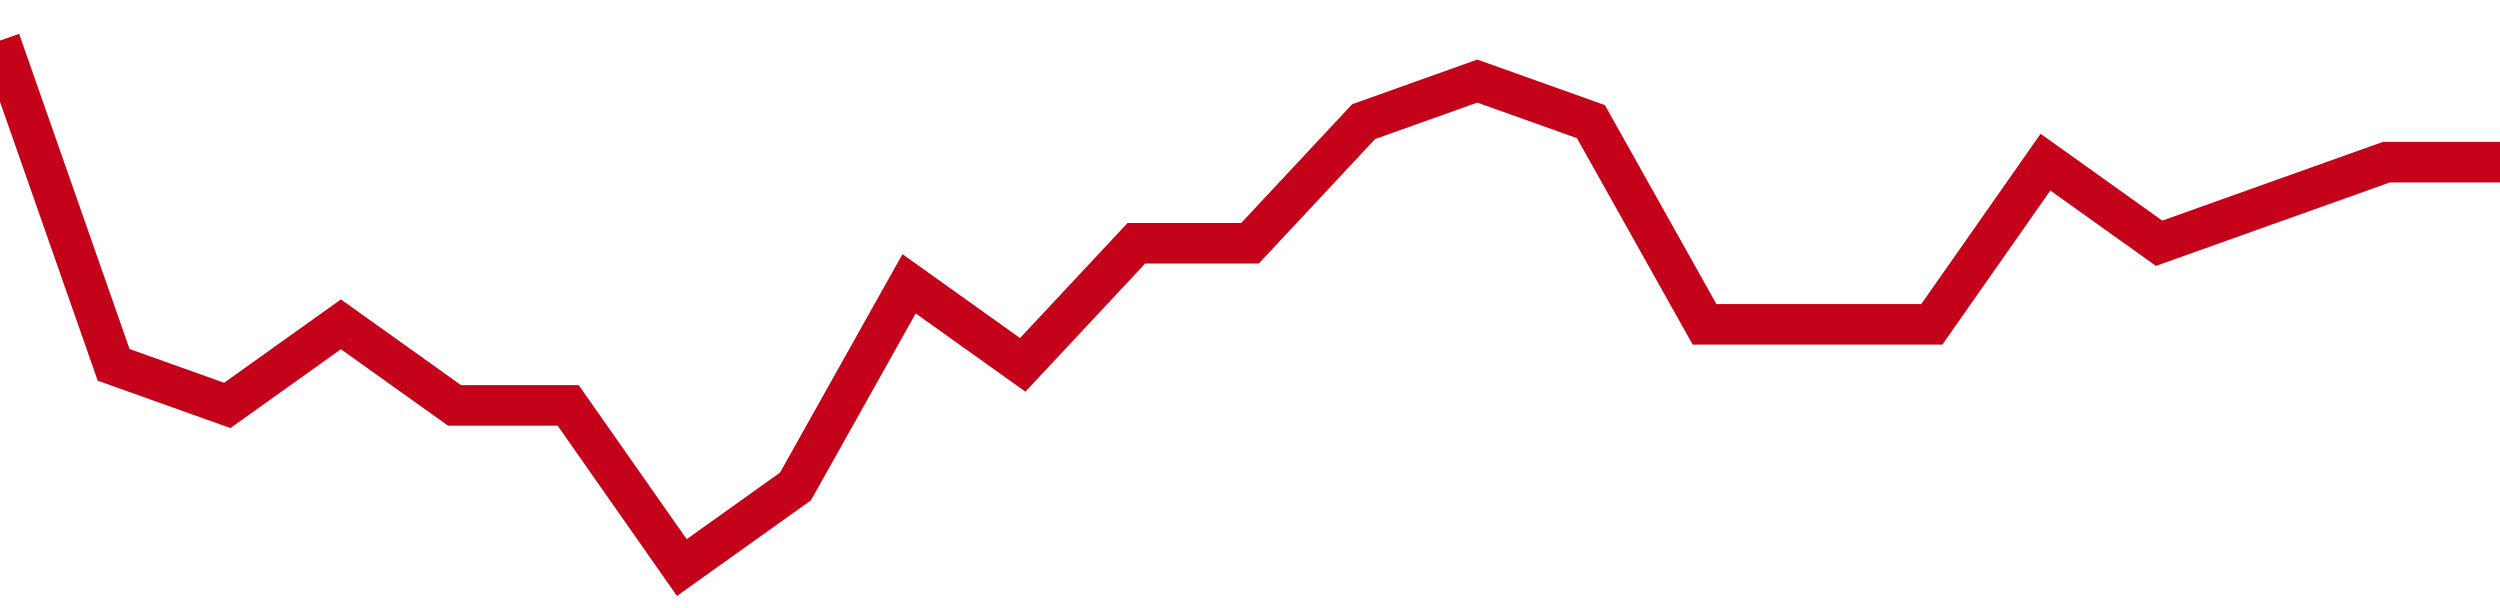 <!-- Generated with https://github.com/jxxe/sparkline/ --><svg viewBox="0 0 185 45" class="sparkline" xmlns="http://www.w3.org/2000/svg"><path class="sparkline--fill" d="M 0 3 L 0 3 L 8.409 27 L 16.818 30 L 25.227 24 L 33.636 30 L 42.045 30 L 50.455 42 L 58.864 36 L 67.273 21 L 75.682 27 L 84.091 18 L 92.5 18 L 100.909 9 L 109.318 6 L 117.727 9 L 126.136 24 L 134.545 24 L 142.955 24 L 151.364 12 L 159.773 18 L 168.182 15 L 176.591 12 L 185 12 V 45 L 0 45 Z" stroke="none" fill="none" ></path><path class="sparkline--line" d="M 0 3 L 0 3 L 8.409 27 L 16.818 30 L 25.227 24 L 33.636 30 L 42.045 30 L 50.455 42 L 58.864 36 L 67.273 21 L 75.682 27 L 84.091 18 L 92.5 18 L 100.909 9 L 109.318 6 L 117.727 9 L 126.136 24 L 134.545 24 L 142.955 24 L 151.364 12 L 159.773 18 L 168.182 15 L 176.591 12 L 185 12" fill="none" stroke-width="3" stroke="#C4021A" ></path></svg>
